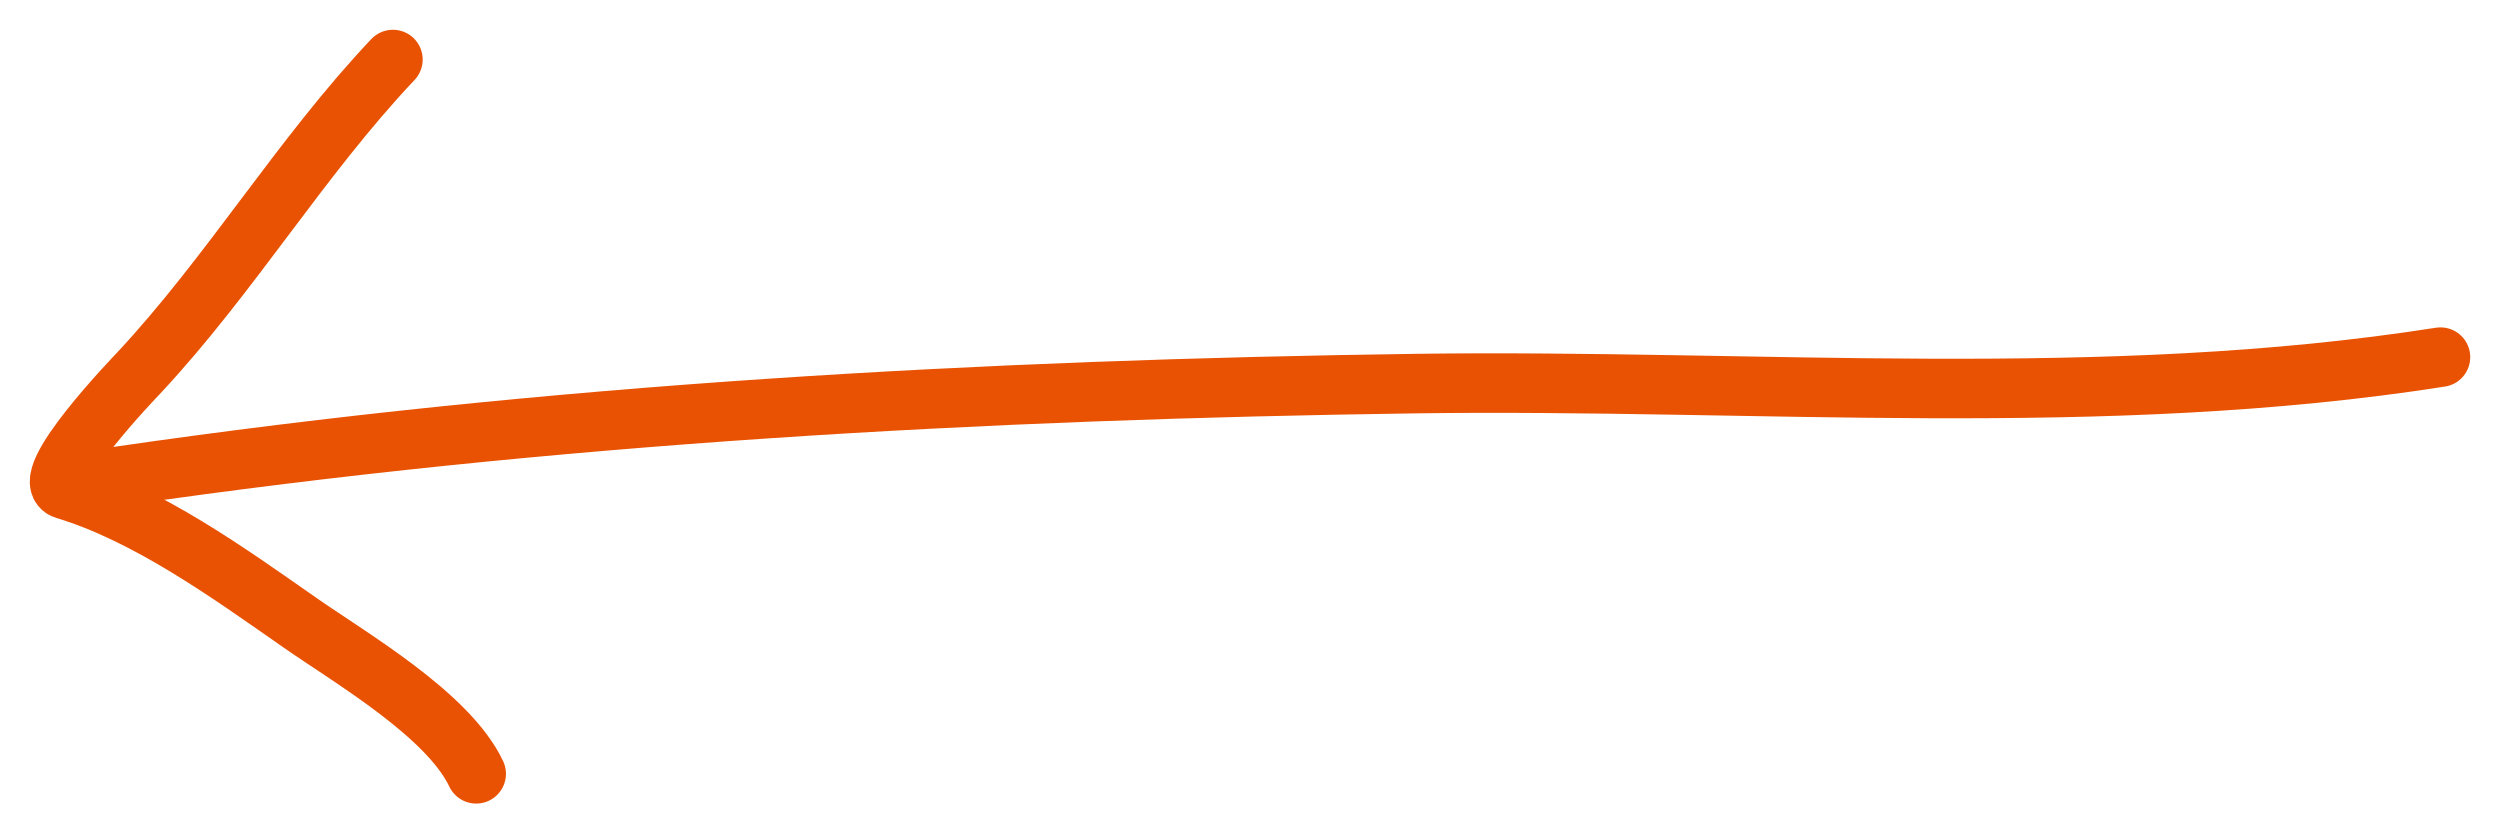 <?xml version="1.0" encoding="UTF-8"?> <svg xmlns="http://www.w3.org/2000/svg" width="42" height="14" viewBox="0 0 42 14" fill="none"><path d="M2 8C9.242 6.947 16.521 6.545 23.808 6.444C29.511 6.366 35.334 6.89 41 6" stroke="#E95202" stroke-linecap="round"></path><path d="M6.601 1C5.049 2.642 3.887 4.597 2.337 6.26C2.287 6.314 0.589 8.071 1.094 8.224C2.477 8.642 3.836 9.621 5.039 10.461C5.886 11.053 7.529 12.004 8 13" stroke="#E95202" stroke-linecap="round"></path></svg> 